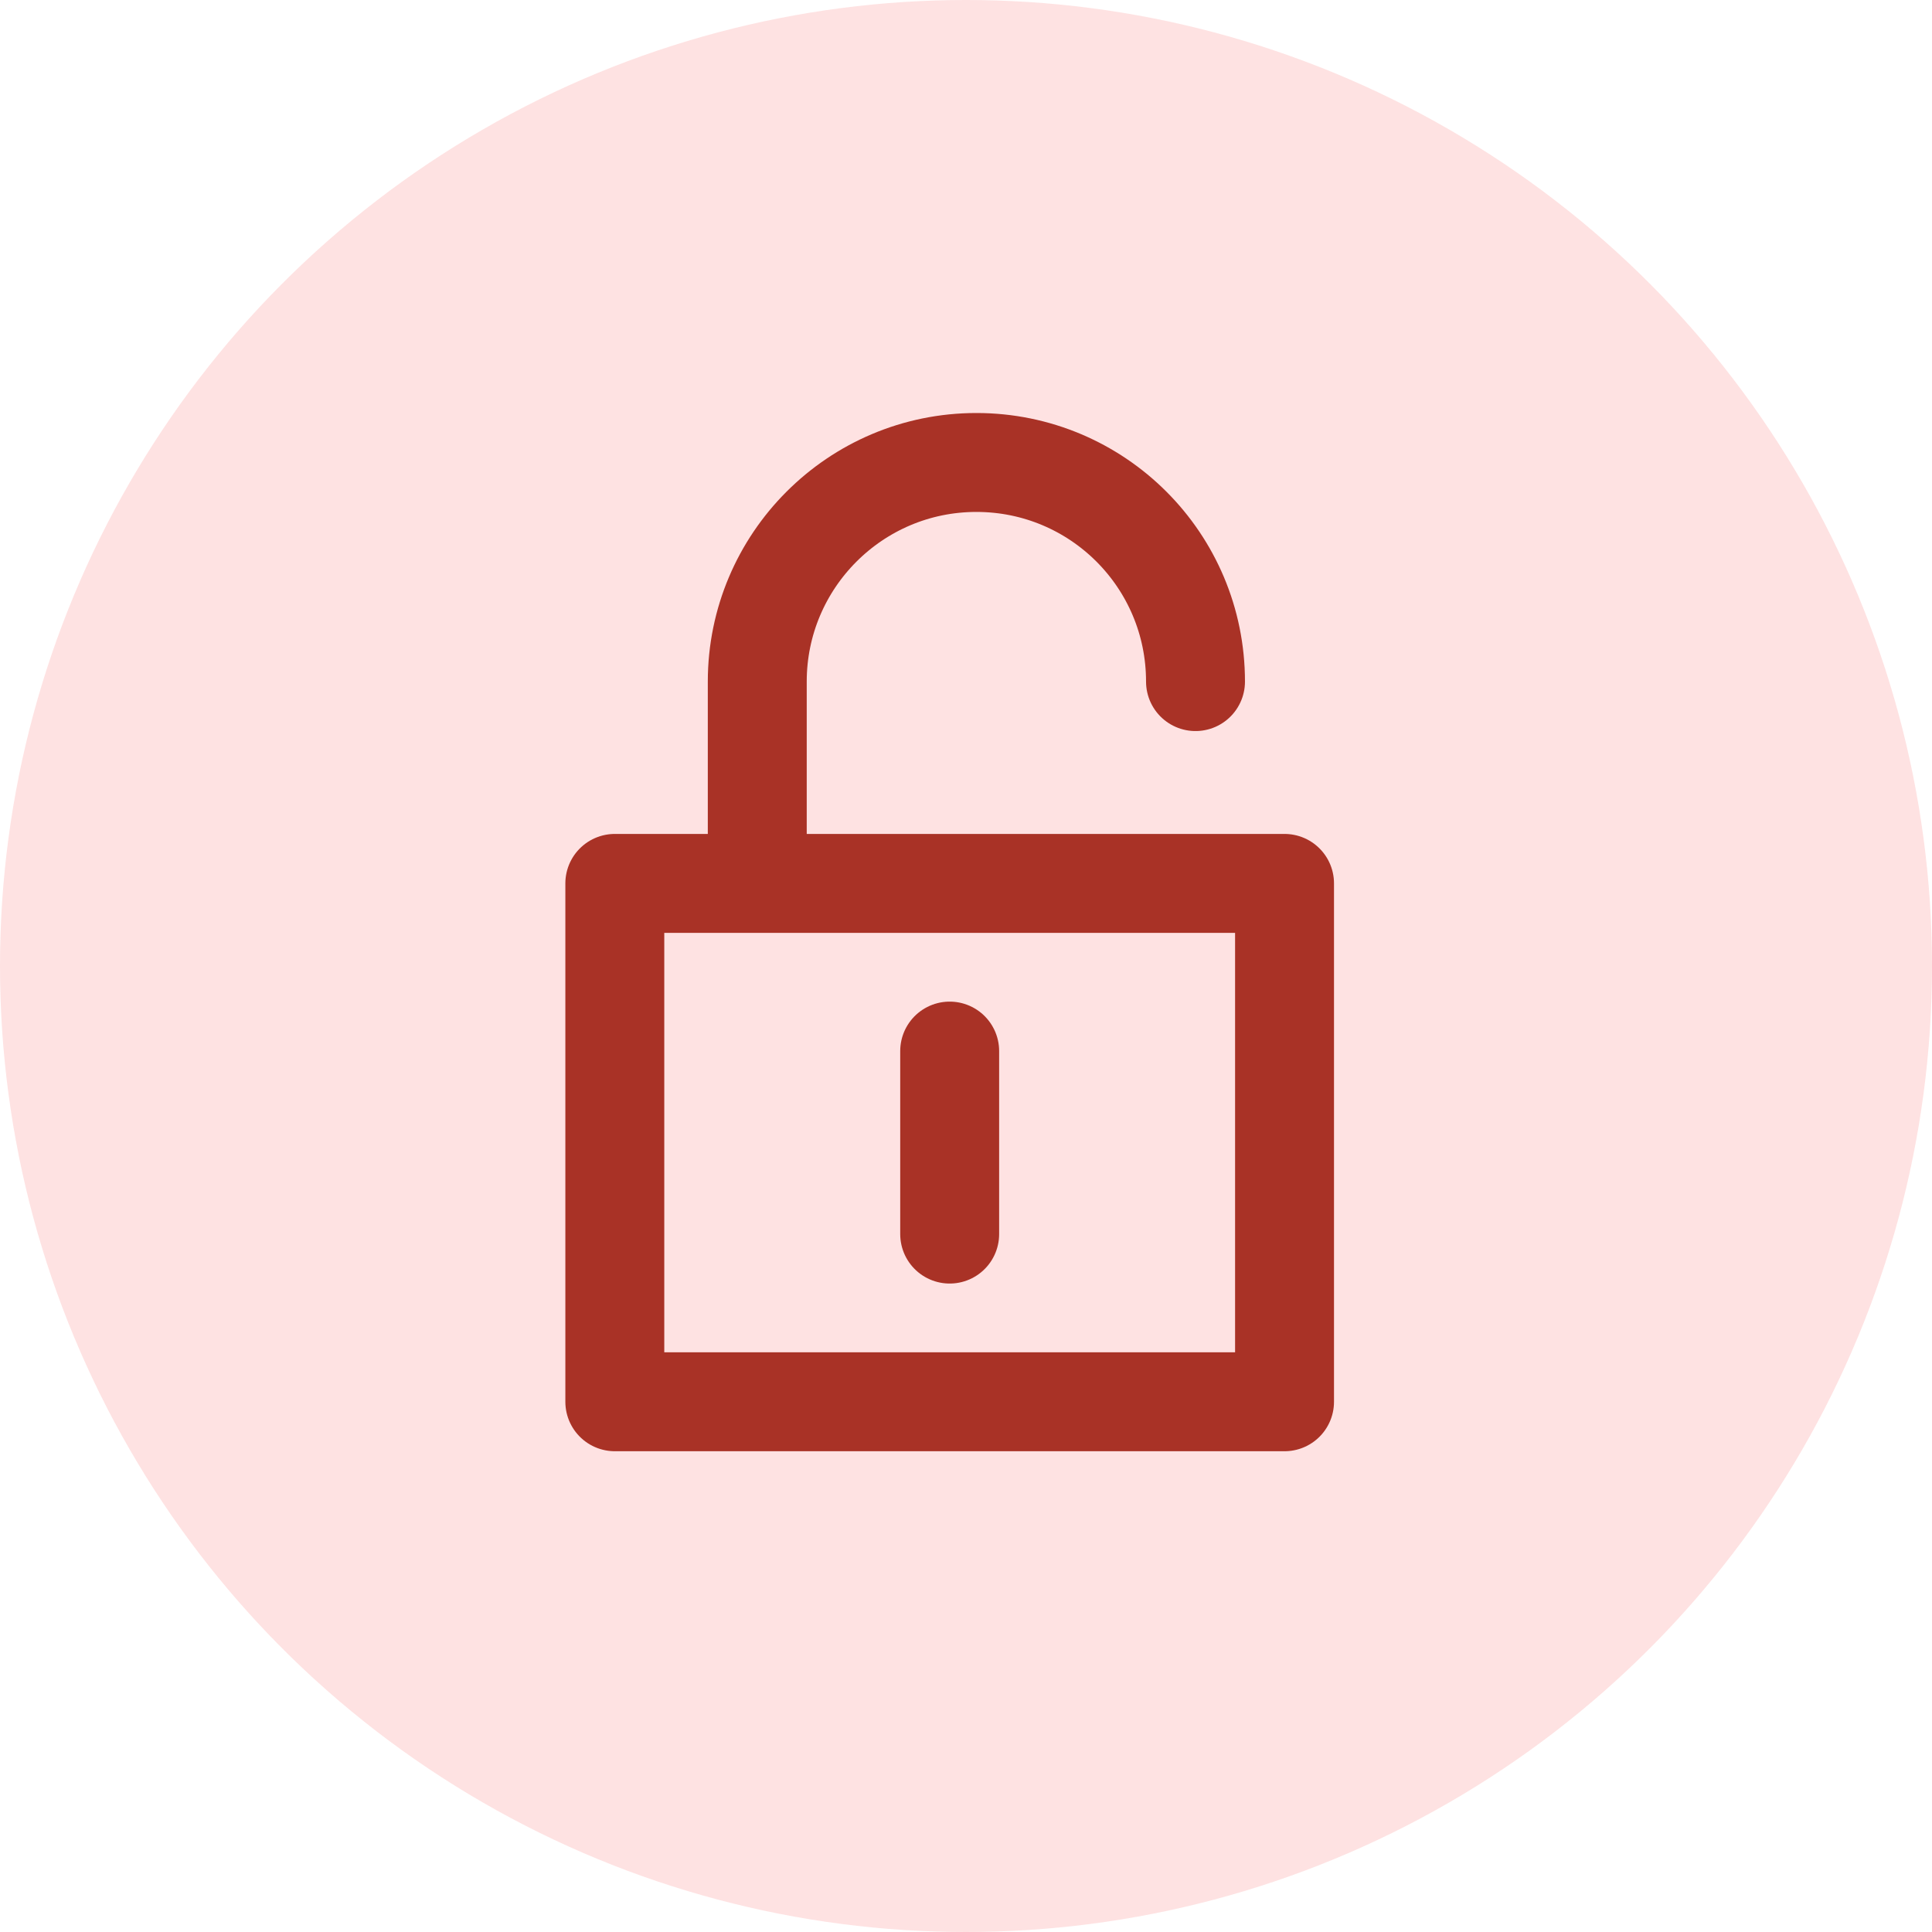 <?xml version="1.0" encoding="UTF-8"?><svg id="Layer_1" xmlns="http://www.w3.org/2000/svg" viewBox="0 0 39.06 39.06"><defs><style>.cls-1{fill:none;stroke:#a93226;stroke-linecap:round;stroke-linejoin:round;stroke-width:2px;}.cls-2{fill:#fee2e2;}</style></defs><circle class="cls-2" cx="19.53" cy="19.53" r="19.53"/><path class="cls-1" d="M15.31,17.11v-3.33c0-2.44,1.98-4.43,4.43-4.43s4.43,1.98,4.43,4.43"/><rect class="cls-1" x="12.43" y="17.86" width="13.54" height="10.48"/><line class="cls-1" x1="19.2" y1="21.25" x2="19.2" y2="24.95"/></svg>